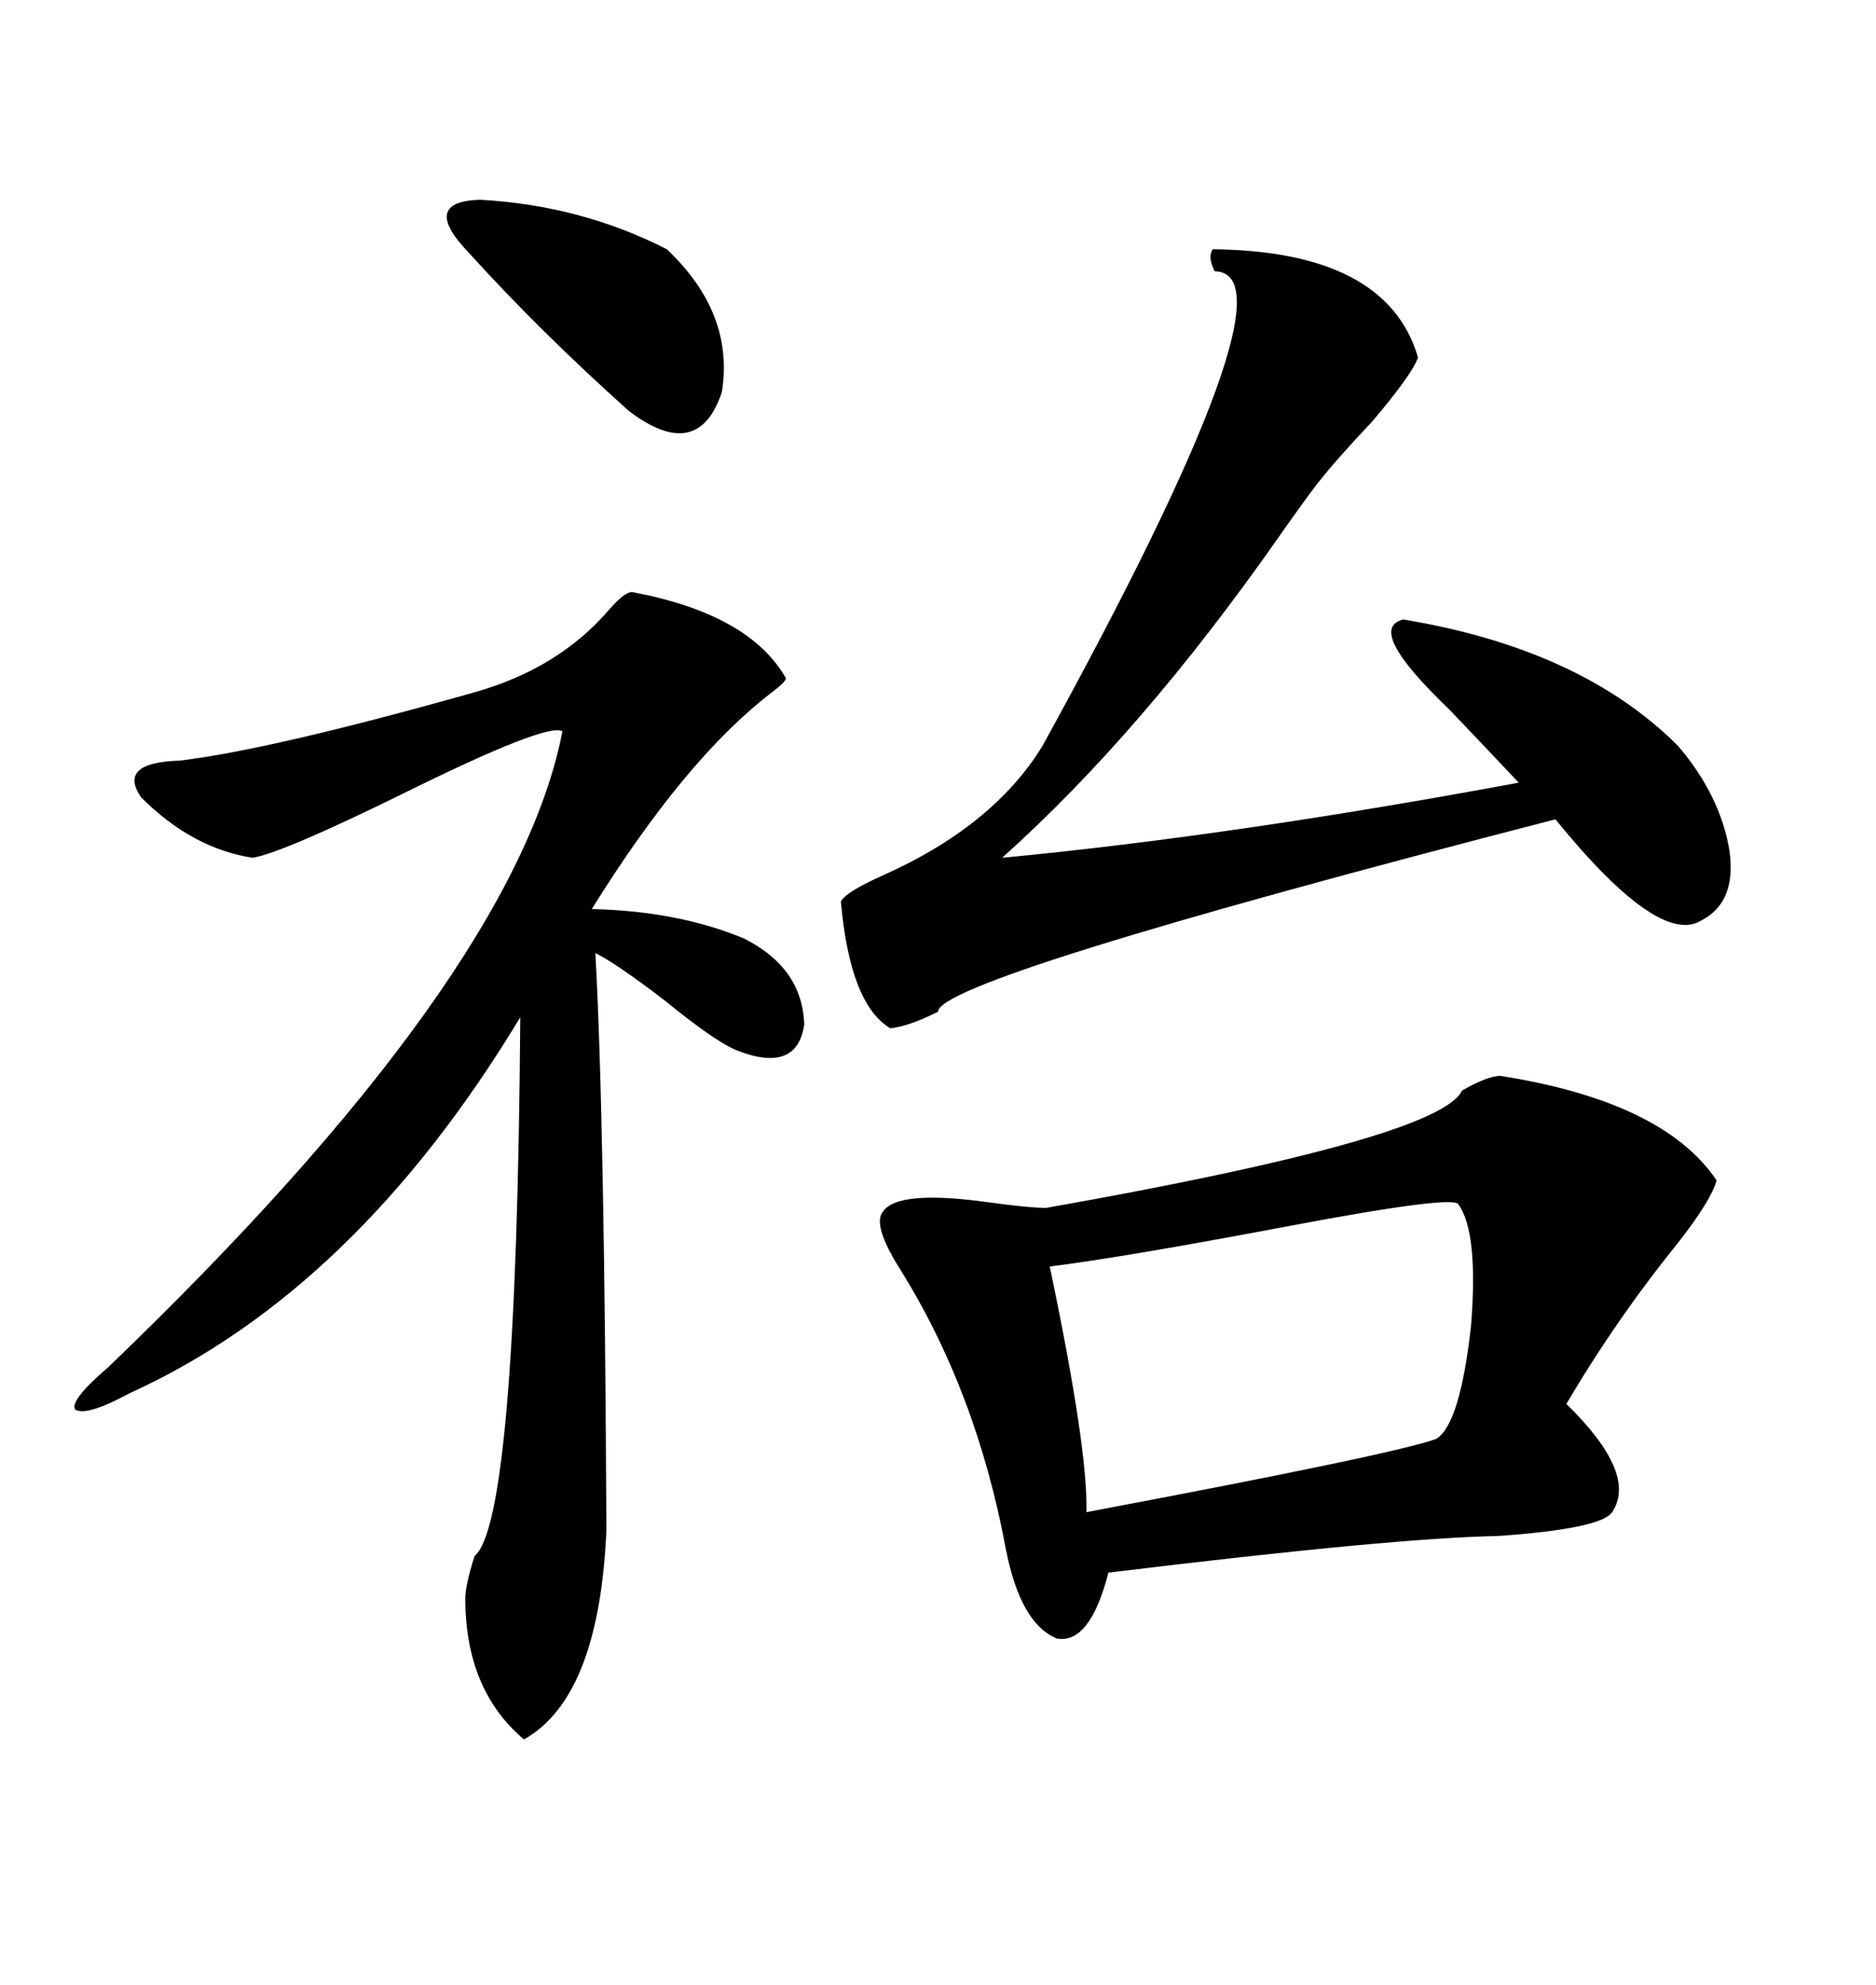 <svg xmlns="http://www.w3.org/2000/svg" xmlns:xlink="http://www.w3.org/1999/xlink" width="300" height="317.285"><path d="M239.94 171.97L239.94 171.97Q266.02 176.07 274.51 188.67L274.51 188.67Q273.63 191.89 268.36 198.63L268.36 198.63Q258.40 210.94 250.49 224.41L250.49 224.41Q261.91 235.55 257.81 241.70L257.81 241.70Q256.05 244.34 239.65 245.51L239.65 245.51Q222.95 245.80 177.25 251.37L177.25 251.37Q174.32 262.79 169.04 261.91L169.04 261.91Q163.18 259.57 160.84 247.56L160.84 247.56Q156.15 222.36 143.85 202.73L143.85 202.73Q139.45 195.70 141.21 193.65L141.21 193.65Q143.55 190.14 158.20 192.19L158.20 192.19Q164.65 193.07 167.29 193.07L167.29 193.07Q230.27 181.93 233.79 174.32L233.79 174.32Q237.89 171.97 239.94 171.97ZM101.07 94.63L101.07 94.63Q119.82 98.14 125.68 108.40L125.68 108.40Q125.68 108.98 123.34 110.74L123.34 110.74Q109.57 121.29 94.63 145.31L94.63 145.31Q108.40 145.61 118.95 150L118.95 150Q128.32 154.69 128.61 163.77L128.61 163.77Q127.44 171.68 117.77 167.87L117.77 167.87Q114.26 166.41 106.35 159.96L106.35 159.96Q98.73 154.10 95.21 152.34L95.21 152.34Q96.68 179.00 96.97 244.63L96.97 244.63Q95.80 271.29 83.79 278.03L83.79 278.03Q74.41 270.12 74.41 255.47L74.41 255.47Q74.41 253.42 75.88 248.73L75.88 248.73Q82.62 243.16 83.20 162.60L83.20 162.60Q56.84 206.25 20.80 222.66L20.80 222.66Q13.77 226.46 12.01 225.29L12.01 225.29Q11.13 223.83 17.29 218.55L17.29 218.55Q82.32 156.15 89.94 116.89L89.94 116.89Q87.60 115.43 65.04 126.56L65.04 126.56Q45.41 136.23 40.43 137.11L40.43 137.11Q30.76 135.64 22.56 127.44L22.56 127.44Q18.75 121.88 28.71 121.58L28.71 121.58Q43.36 119.82 75.59 110.74L75.59 110.74Q89.36 106.93 97.56 97.27L97.56 97.27Q99.90 94.63 101.07 94.63ZM193.95 39.84L193.95 39.84Q221.78 40.14 226.76 57.13L226.76 57.13Q225.88 59.77 219.43 67.38L219.43 67.38Q213.87 73.24 210.64 77.34L210.64 77.34Q208.59 79.98 204.49 85.84L204.49 85.84Q182.52 117.19 160.25 137.11L160.25 137.11Q197.17 133.59 242.87 125.10L242.87 125.10Q238.18 120.12 231.74 113.38L231.74 113.38Q218.26 100.49 224.41 99.02L224.41 99.02Q252.83 103.71 268.36 119.24L268.36 119.24Q275.10 127.15 276.56 135.94L276.56 135.94Q277.73 144.14 272.17 147.07L272.17 147.07Q265.43 151.46 248.73 130.96L248.73 130.96Q150 156.45 150 161.72L150 161.72Q145.31 164.06 142.38 164.36L142.38 164.36Q135.94 160.55 134.47 144.14L134.47 144.14Q135.06 142.68 140.92 140.04L140.92 140.04Q158.79 132.13 166.70 119.24L166.70 119.24Q208.30 43.65 194.24 43.36L194.24 43.36Q193.07 41.02 193.95 39.84ZM233.20 192.48L233.20 192.48Q232.32 191.02 205.96 196.00L205.96 196.00Q179.59 200.98 167.87 202.44L167.87 202.44Q174.02 231.74 173.73 241.70L173.73 241.70Q223.54 232.32 229.69 229.98L229.69 229.98Q233.50 227.64 235.25 211.82L235.25 211.82Q236.43 196.88 233.20 192.48ZM75 40.43L75 40.43Q67.09 32.23 76.76 31.93L76.76 31.93Q92.87 32.81 106.64 39.84L106.64 39.84Q117.48 50.10 115.43 62.70L115.43 62.70Q111.62 74.12 100.49 65.63L100.49 65.63Q86.13 52.73 75 40.43Z"/></svg>